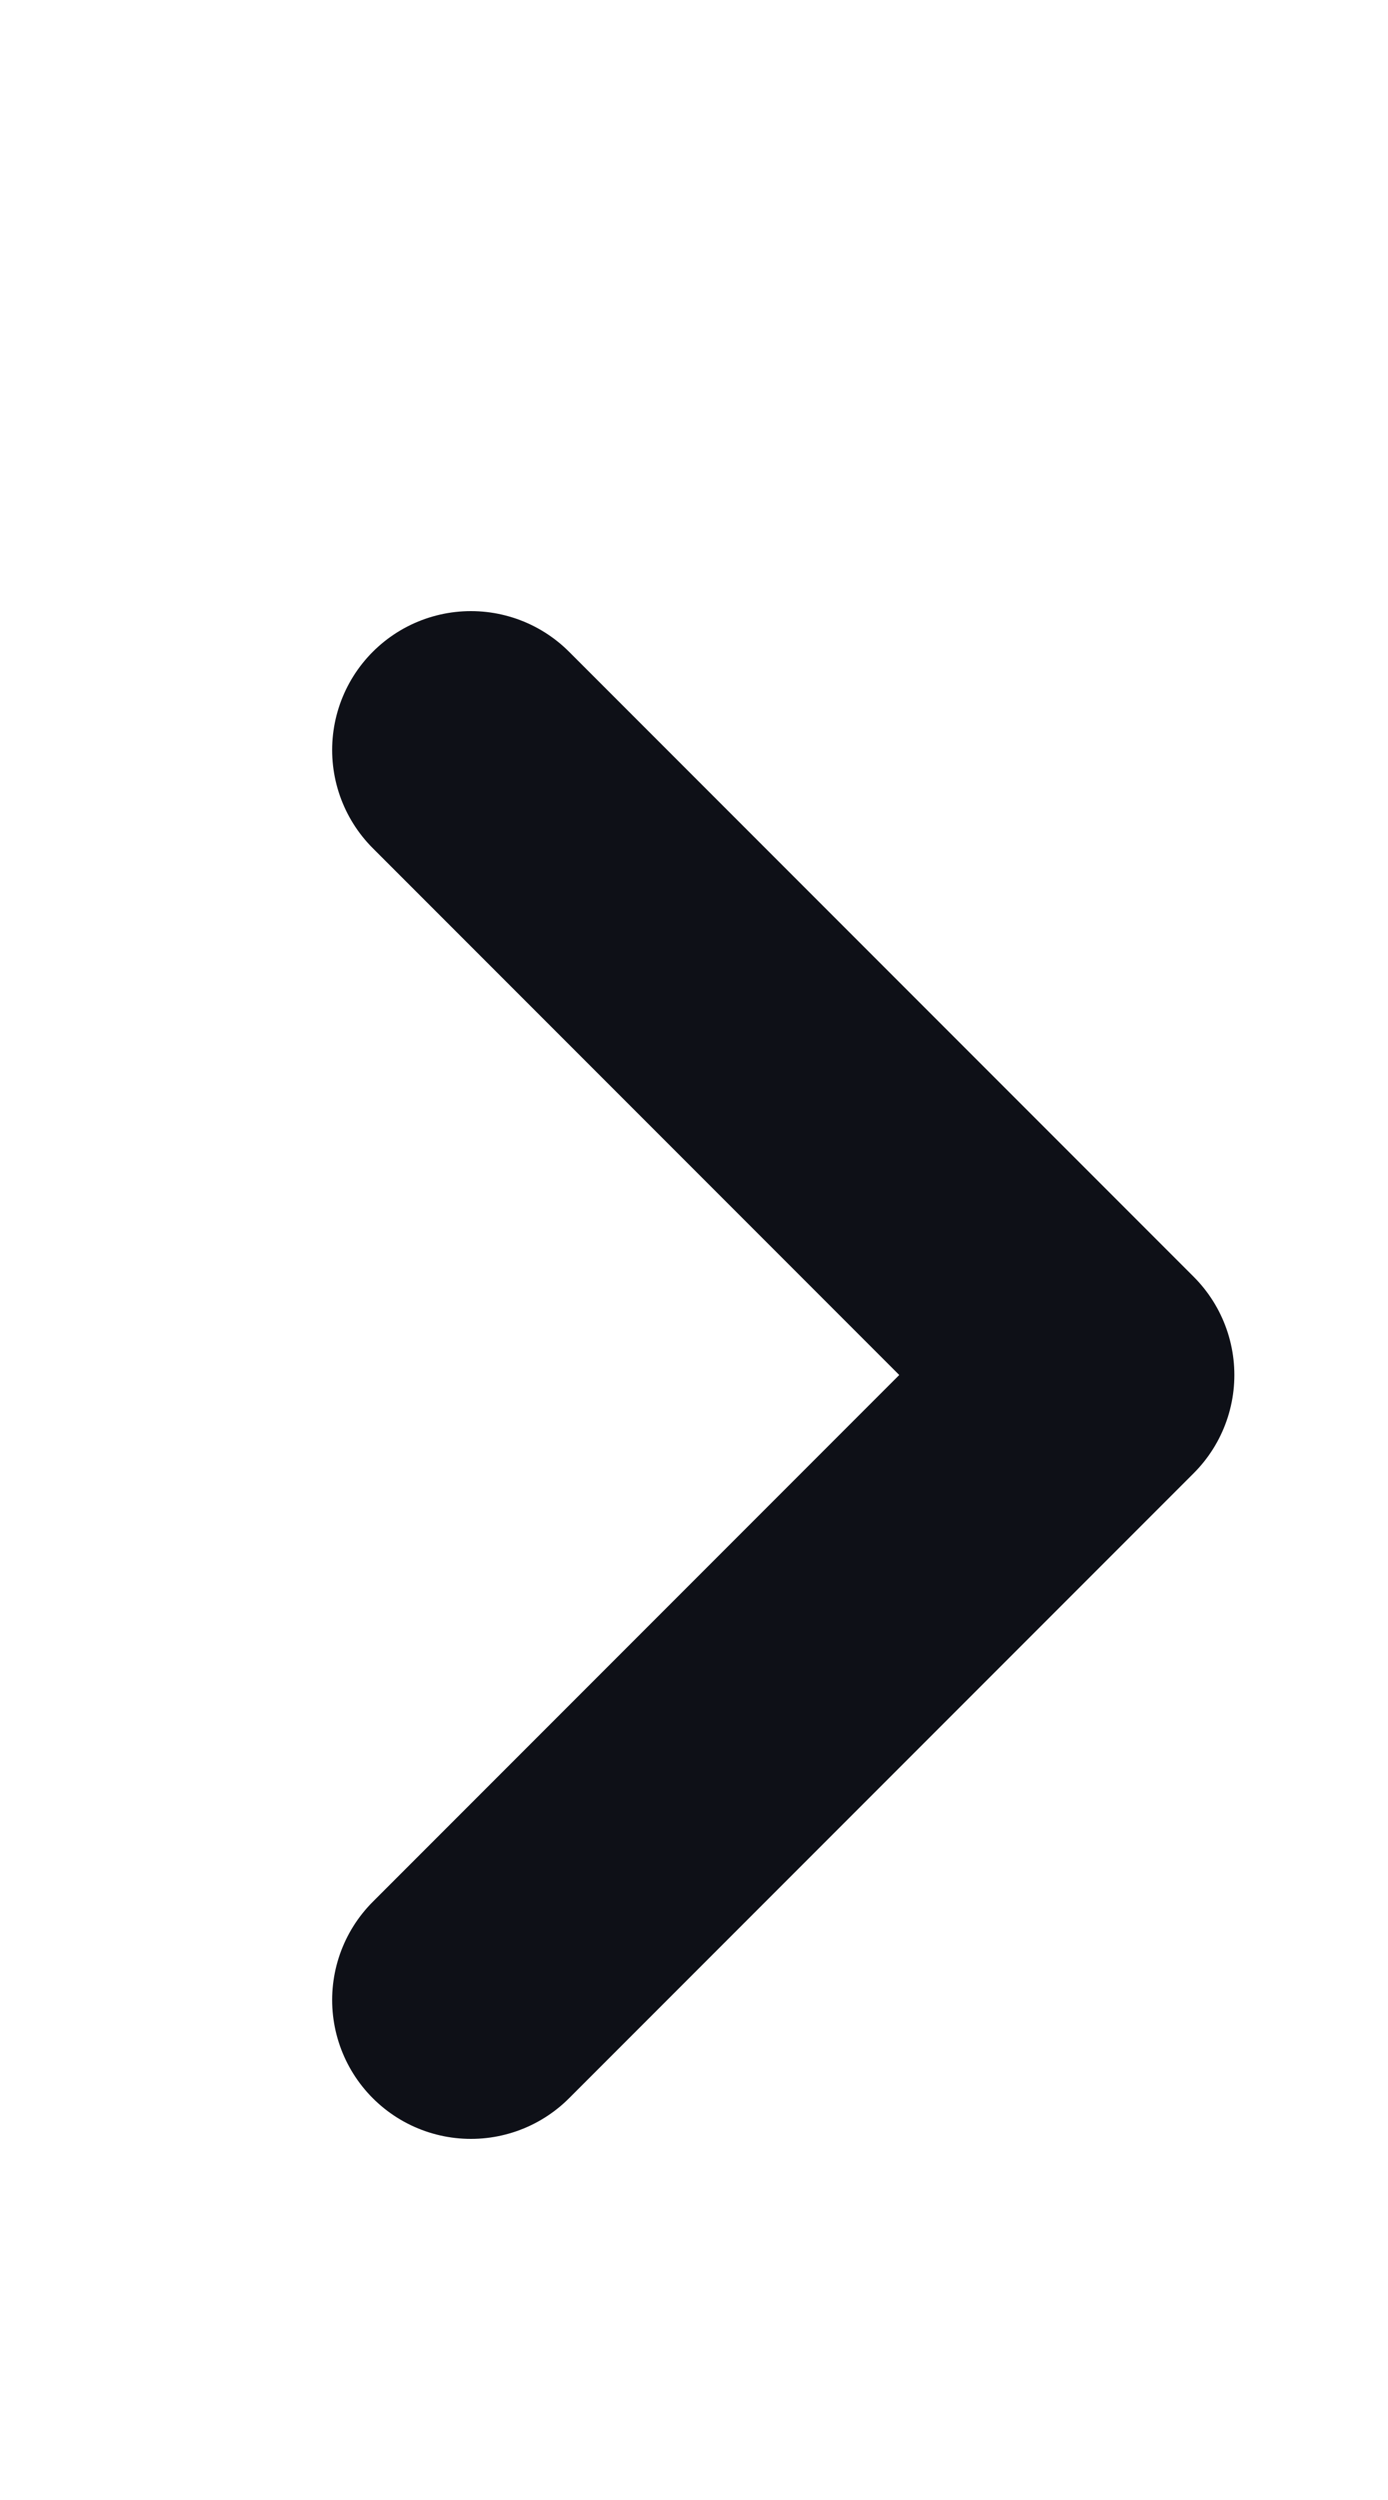 <?xml version="1.0" encoding="UTF-8"?> <svg xmlns="http://www.w3.org/2000/svg" width="10" height="18" viewBox="0 0 10 18" fill="none"><g clip-path="url(#clip0_260_73)"><path d="M3.393 5.4L7.893 9.9L3.393 14.4" stroke="#0E1017" stroke-width="2" stroke-linecap="round" stroke-linejoin="round"></path></g><defs><clipPath id="clip0_260_73"><rect width="18" height="9" fill="white" transform="translate(9.5) rotate(90)"></rect></clipPath></defs></svg> 